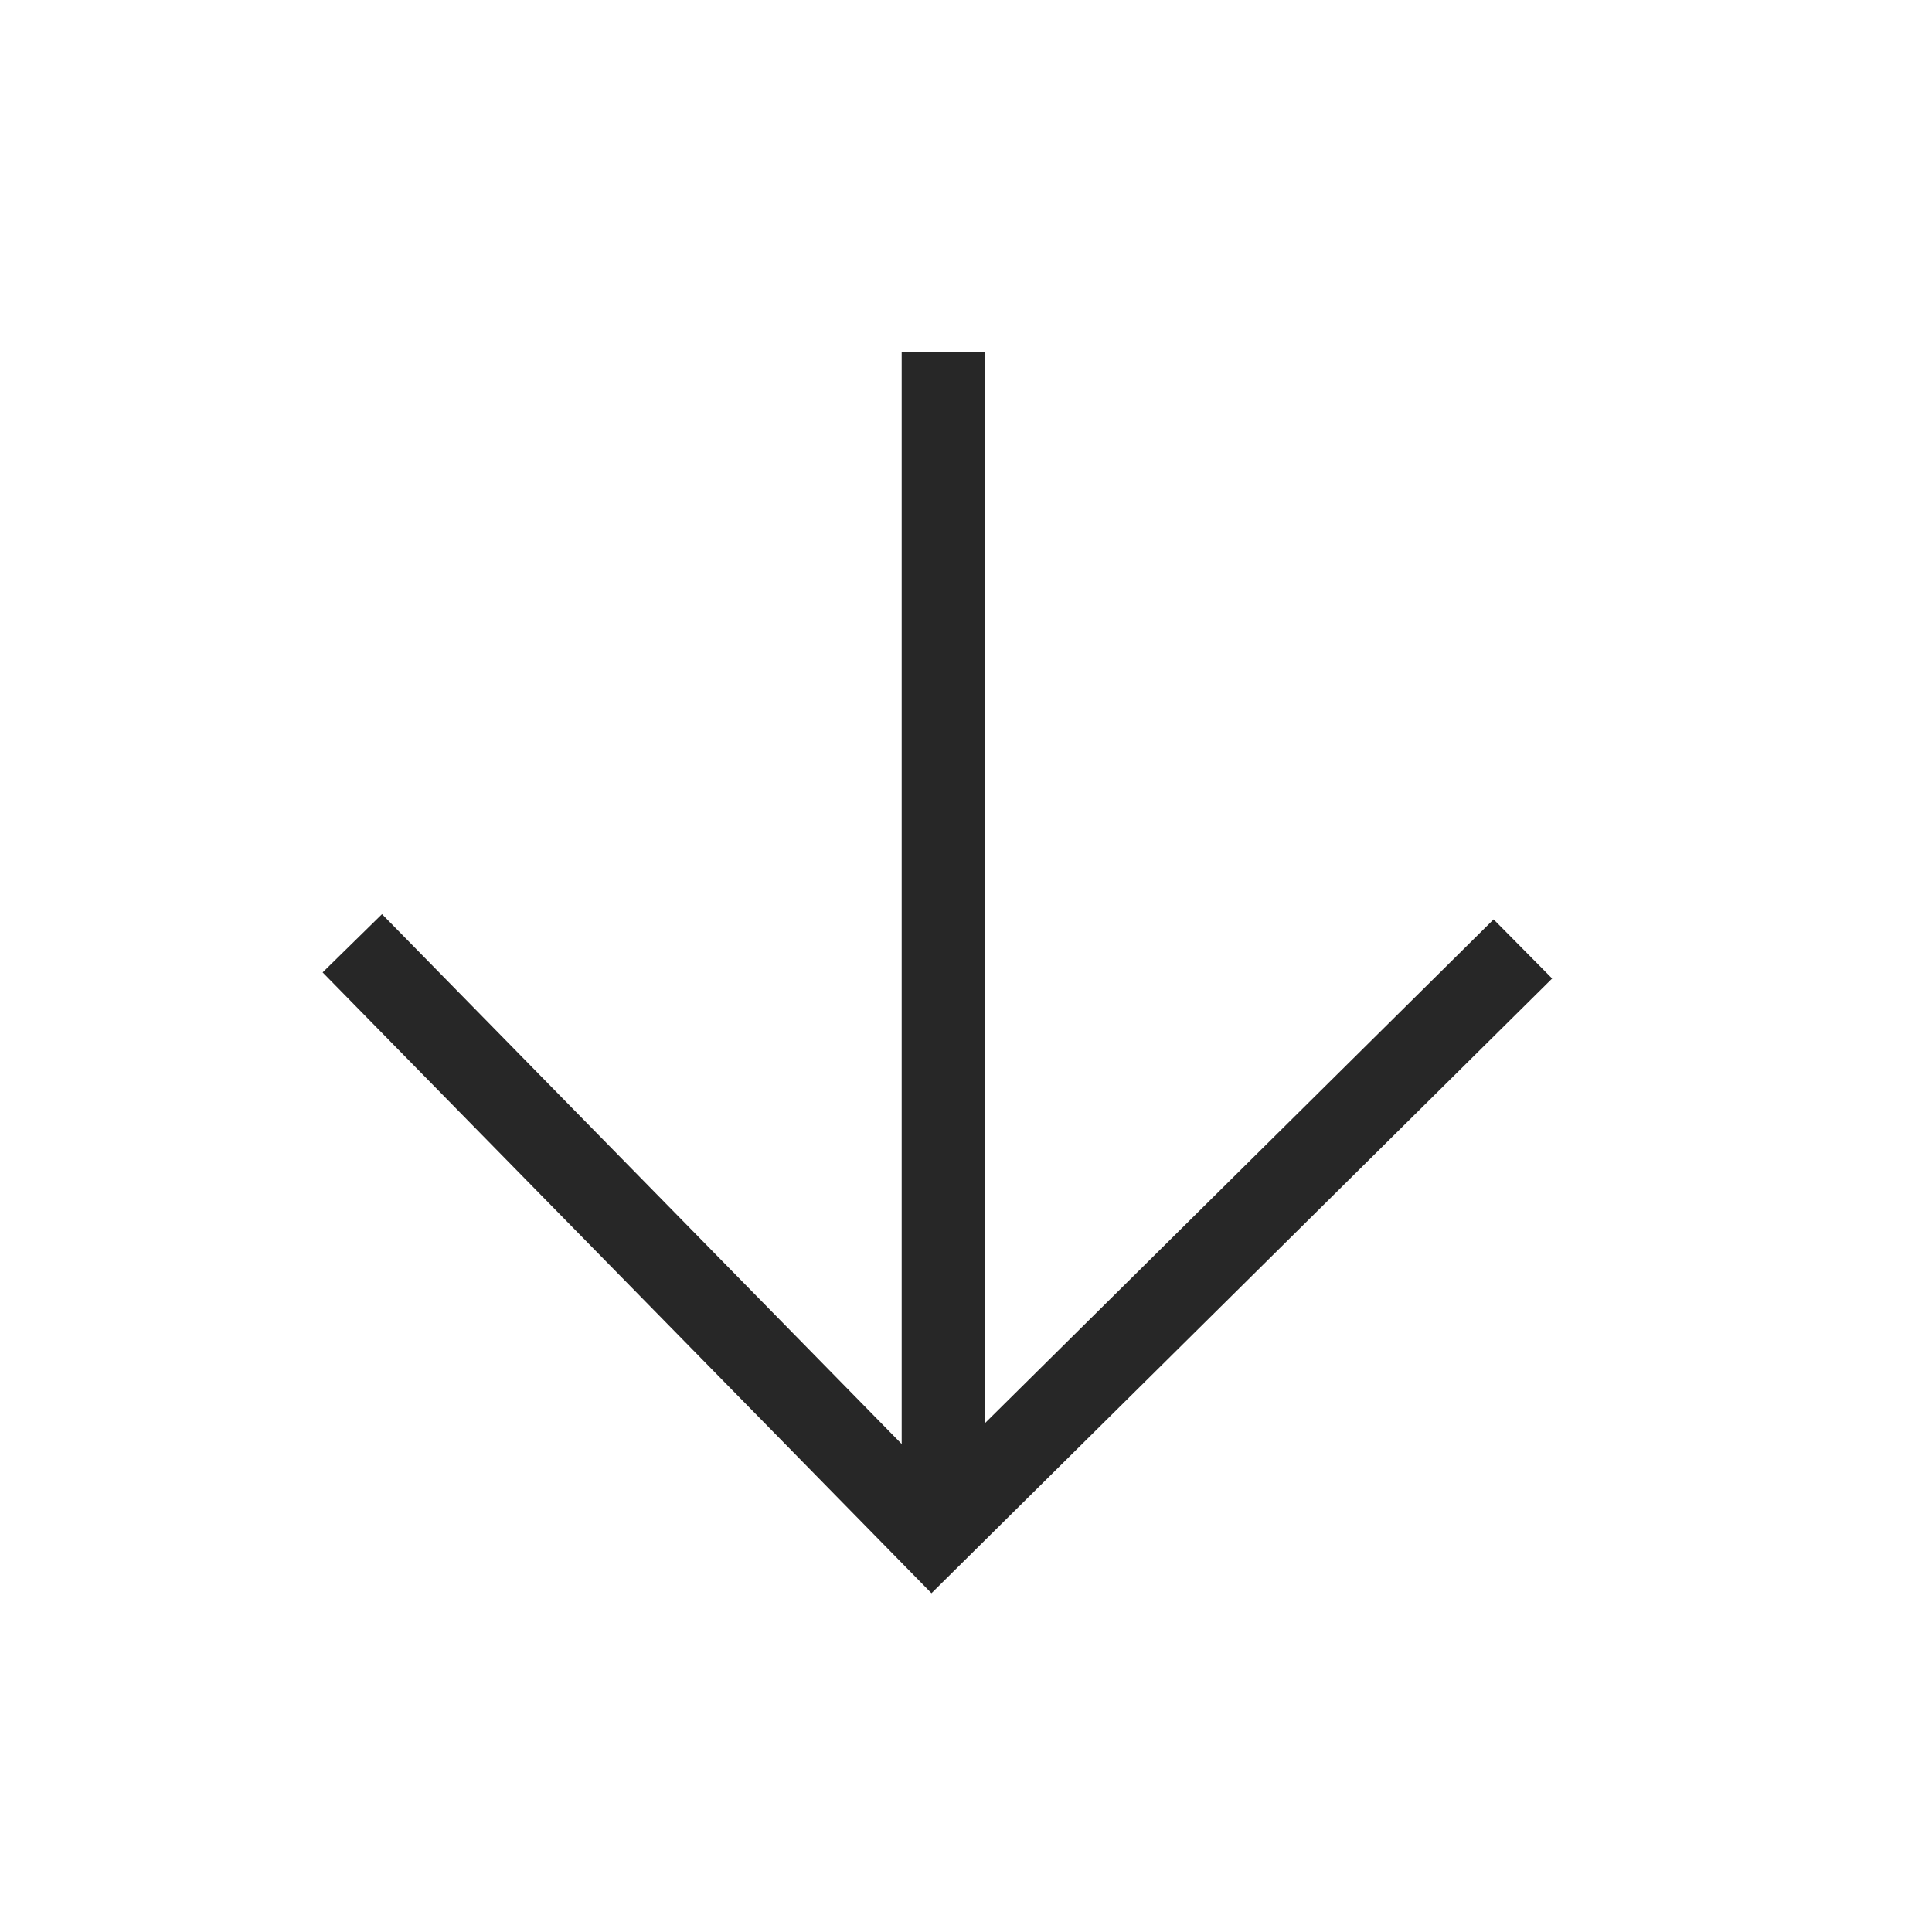 <?xml version="1.0" encoding="utf-8"?>
<!-- Generator: Adobe Illustrator 25.2.1, SVG Export Plug-In . SVG Version: 6.00 Build 0)  -->
<svg version="1.1" id="Layer_1" xmlns="http://www.w3.org/2000/svg" xmlns:xlink="http://www.w3.org/1999/xlink" x="0px" y="0px"
	 viewBox="0 0 34 34" style="enable-background:new 0 0 34 34;" xml:space="preserve">
<style type="text/css">
	.st0{clip-path:url(#SVGID_2_);}
	.st1{fill:none;stroke:#272727;stroke-width:1.464;}
</style>
<g>
	<defs>
		
			<rect id="SVGID_1_" x="4.8" y="4.8" transform="matrix(0.707 -0.707 0.707 0.707 -6.859 16.559)" width="23.4" height="23.4"/>
	</defs>
	<clipPath id="SVGID_2_">
		<use xlink:href="#SVGID_1_"  style="overflow:visible;"/>
	</clipPath>
	<g class="st0">
		<path class="st1" d="M26.8,16.7L16.4,27L6.2,16.6"/>
		<path class="st1" d="M16.6,26.9V6.2"/>
	</g>
</g>
</svg>

